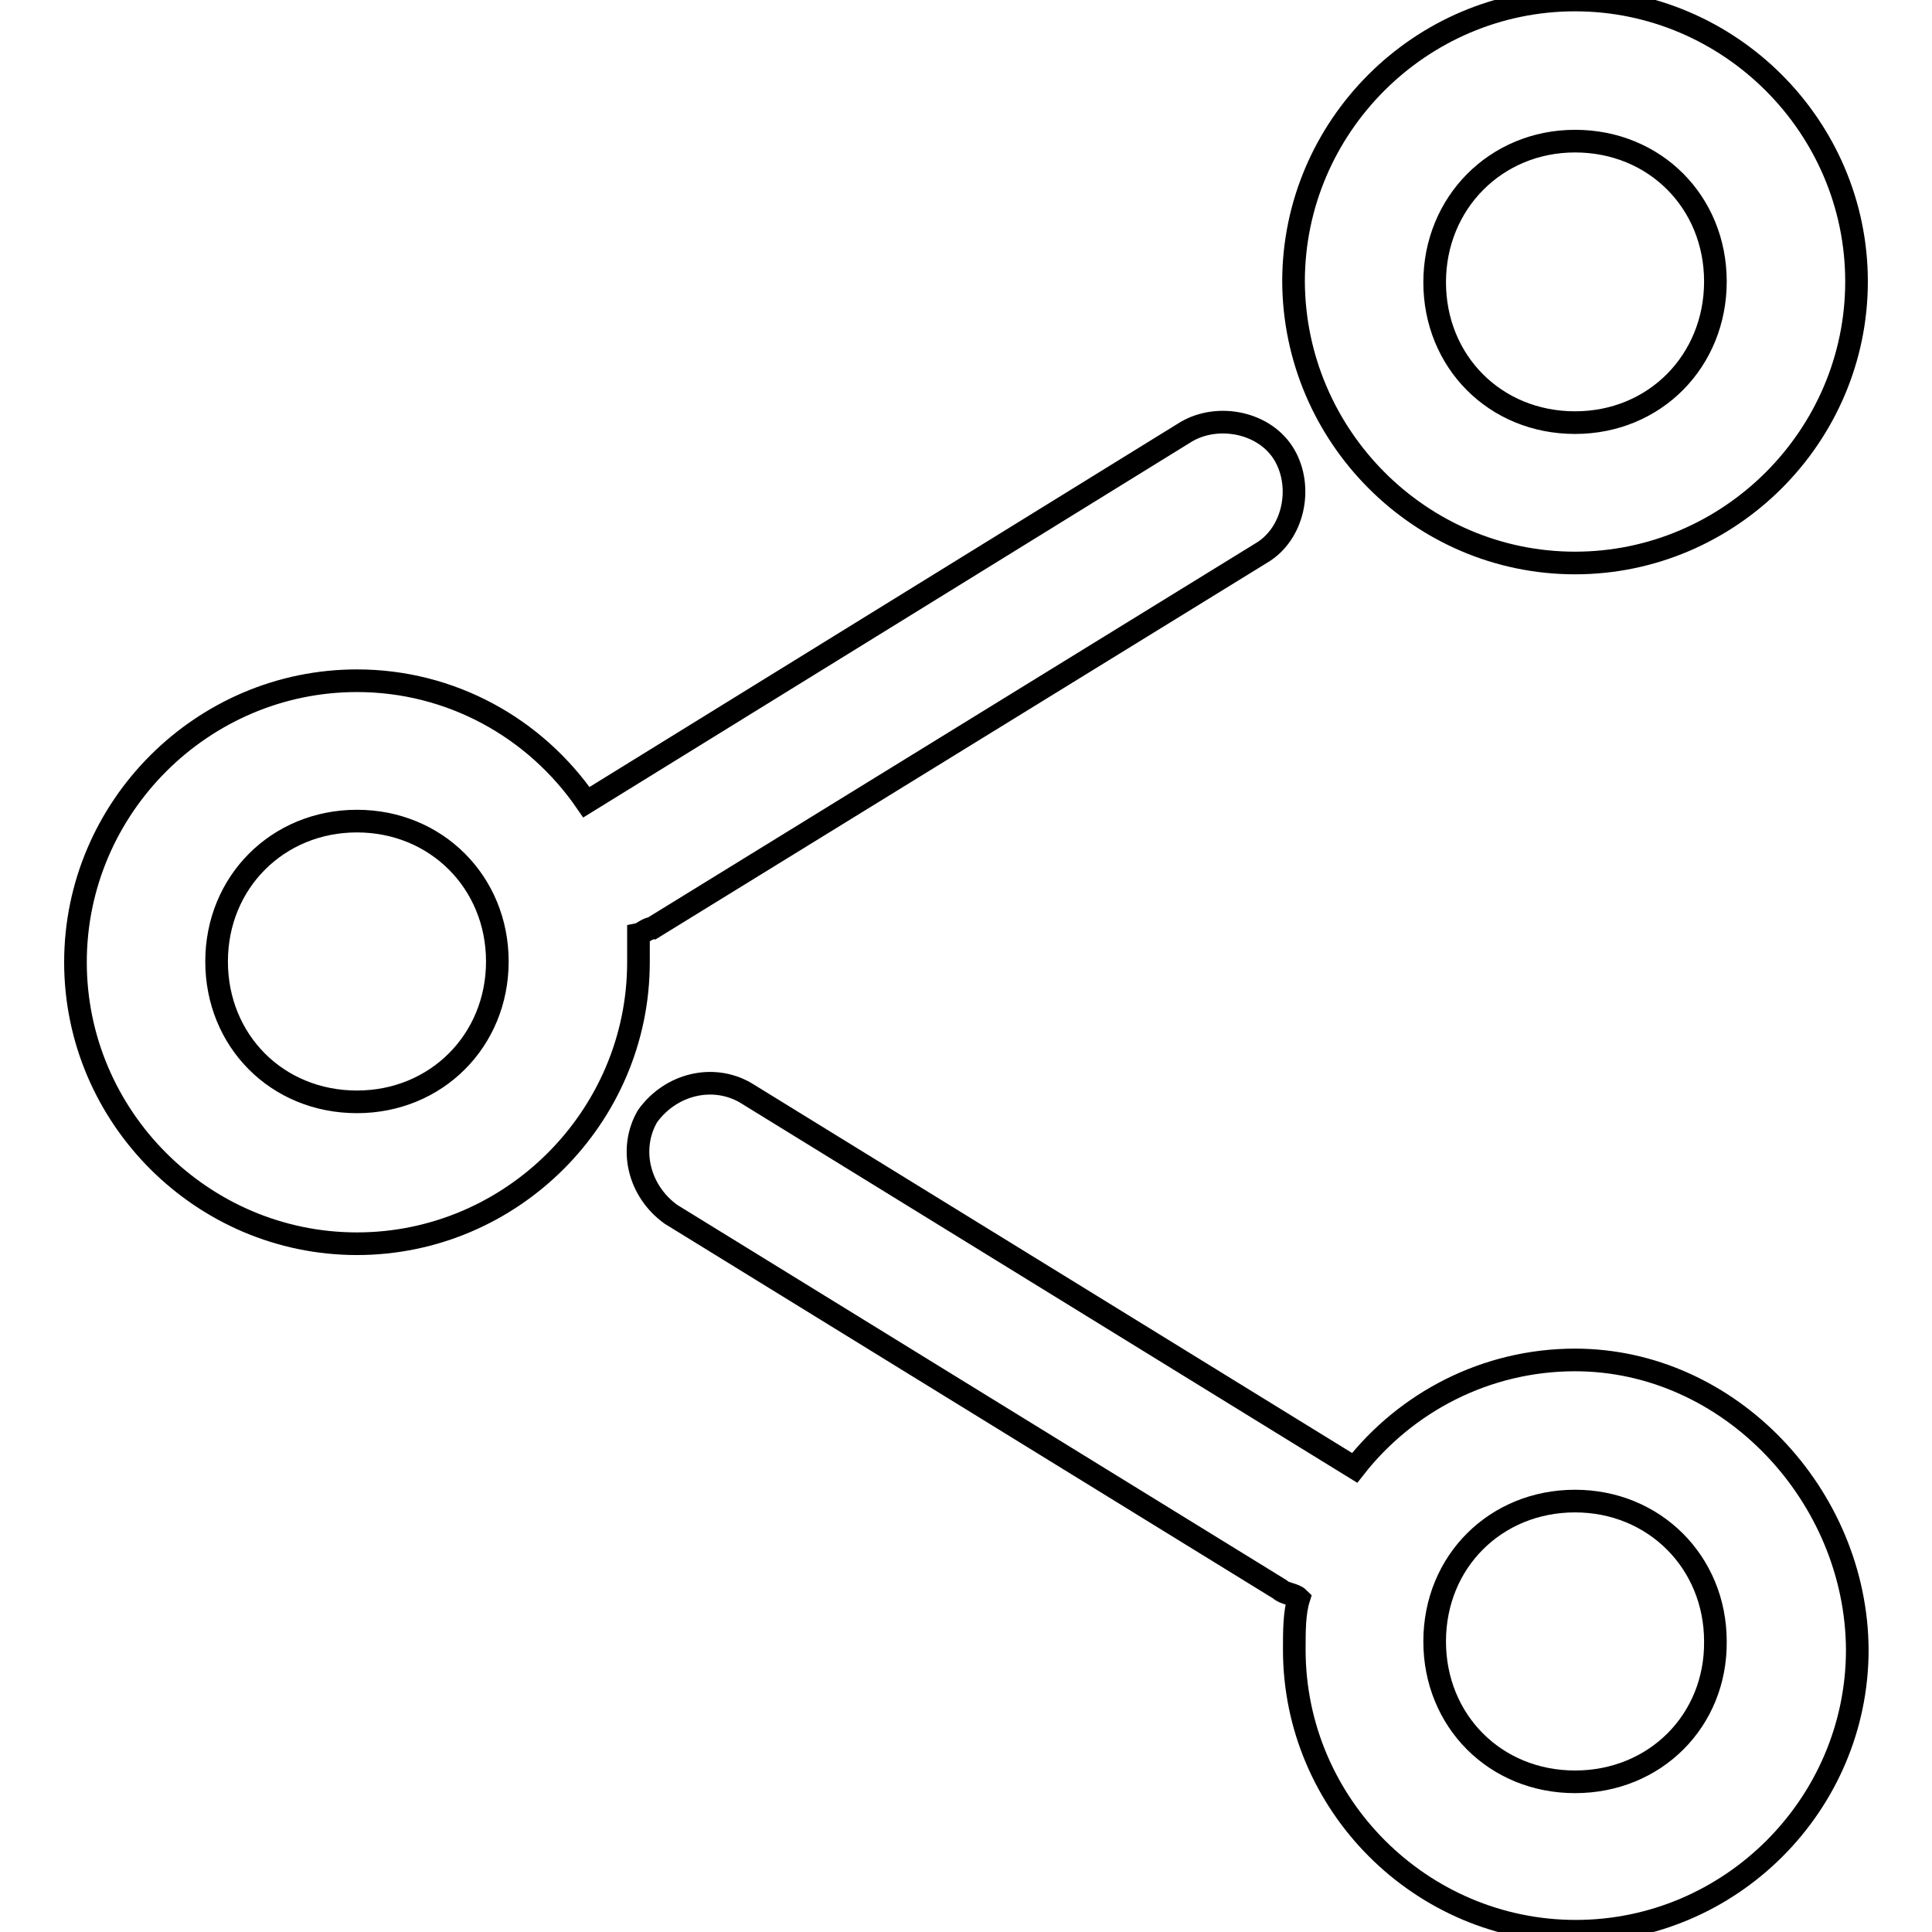 <?xml version="1.0" encoding="utf-8"?>
<!-- Svg Vector Icons : http://www.onlinewebfonts.com/icon -->
<!DOCTYPE svg PUBLIC "-//W3C//DTD SVG 1.1//EN" "http://www.w3.org/Graphics/SVG/1.1/DTD/svg11.dtd">
<svg version="1.1" xmlns="http://www.w3.org/2000/svg" xmlns:xlink="http://www.w3.org/1999/xlink" x="0px" y="0px" viewBox="0 0 256 256" enable-background="new 0 0 256 256" xml:space="preserve">
<g> <path stroke-width="3" fill-opacity="0" stroke="#000000"  d="M208.7,74.6c20.5,0,37.3-16.8,37.3-37.3c0-20.5-16.8-37.3-37.3-37.3c-20.5,0-37.3,16.8-37.3,37.3 C171.5,57.8,188.2,74.6,208.7,74.6z M208.7,18.7c10.6,0,18.6,8.1,18.6,18.6S219.3,56,208.7,56s-18.6-8.1-18.6-18.6 S198.2,18.7,208.7,18.7z M208.7,180.2c-11.8,0-22.4,5.6-29.2,14.3l-80.7-49.7c-4.3-2.5-9.9-1.2-13,3.1c-2.5,4.3-1.2,9.9,3.1,13 l80.7,49.7c0.6,0.6,1.9,0.6,2.5,1.2c-0.6,1.9-0.6,4.3-0.6,6.8c0,20.5,16.8,37.3,37.3,37.3c20.5,0,37.3-16.8,37.3-37.3 C246,198.2,229.2,180.2,208.7,180.2z M208.7,236.1c-10.6,0-18.6-8.1-18.6-18.6c0-10.6,8.1-18.6,18.6-18.6s18.6,8.1,18.6,18.6 C227.4,228,219.3,236.1,208.7,236.1z M86.4,123l80.7-49.7c4.3-2.5,5.6-8.7,3.1-13c-2.5-4.3-8.7-5.6-13-3.1l-79.5,49.1 c-6.8-9.9-18-16.1-30.4-16.1c-20.5,0-37.3,16.8-37.3,37.3c0,20.5,16.8,37.3,37.3,37.3s37.3-16.8,37.3-37.3v-3.7 C85.1,123.7,85.8,123,86.4,123z M47.3,146c-10.6,0-18.6-8.1-18.6-18.6s8.1-18.6,18.6-18.6s18.6,8.1,18.6,18.6S57.8,146,47.3,146z" /></g>
</svg>